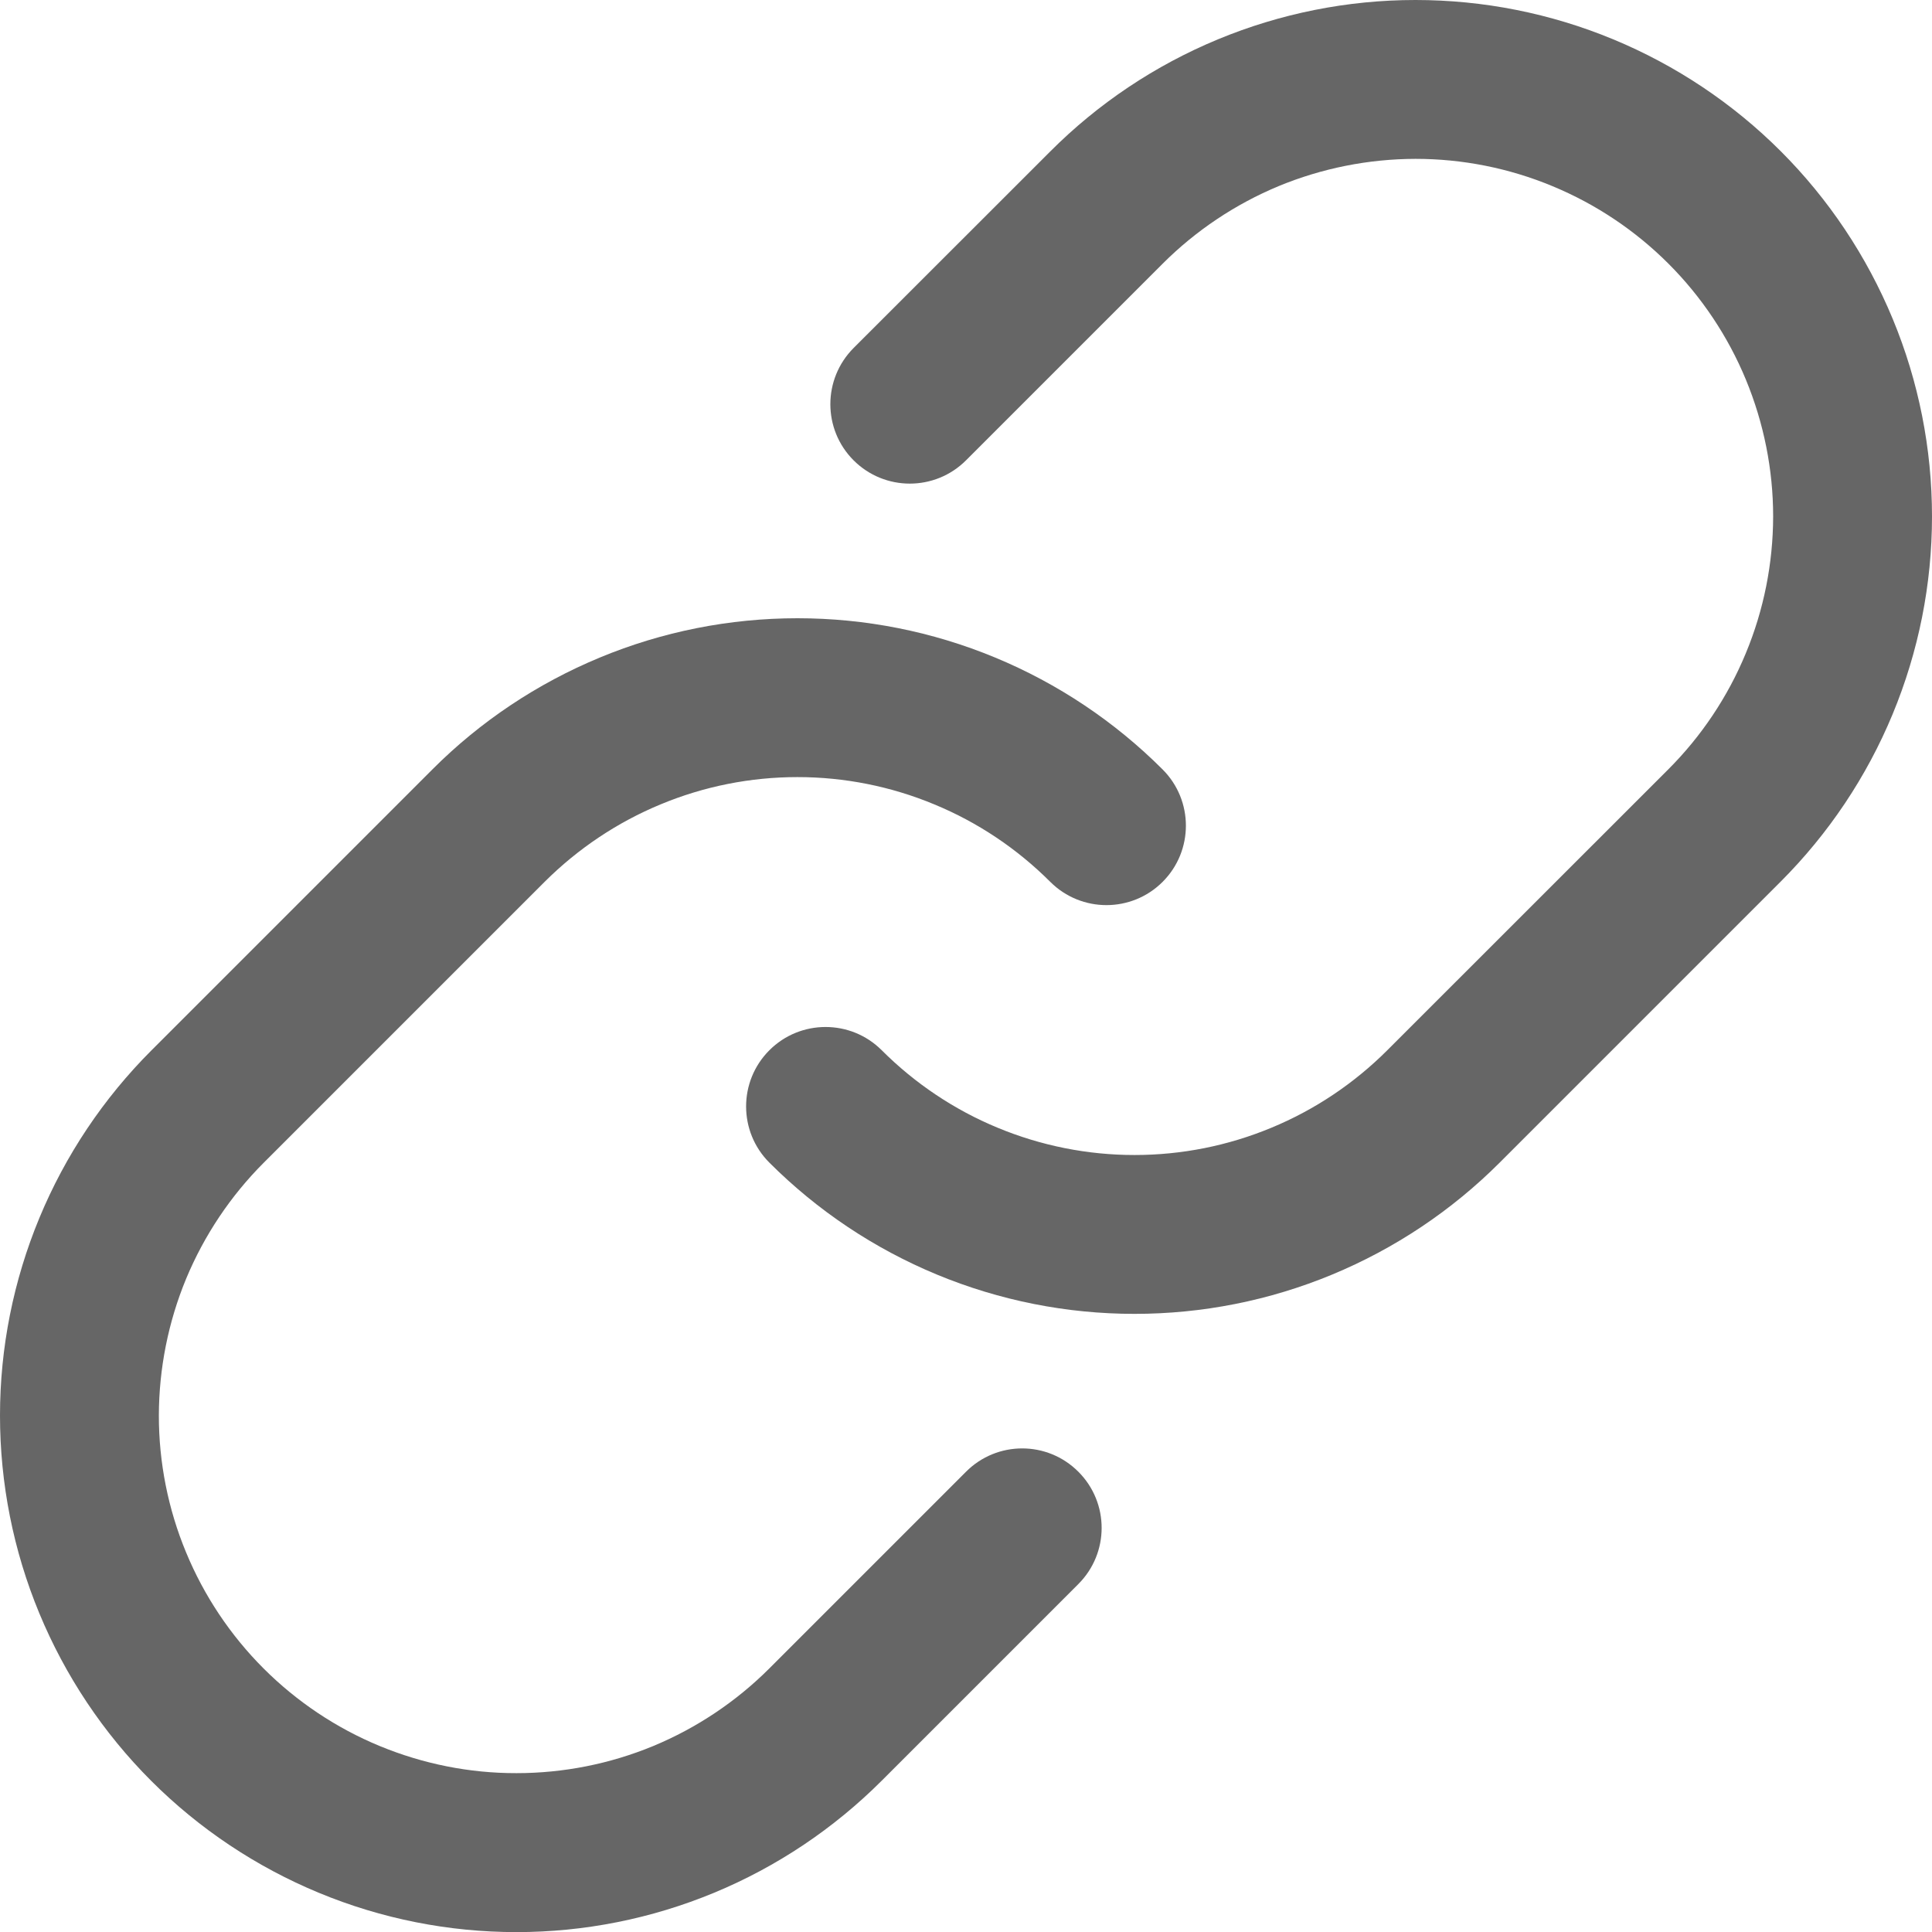 <svg width="18" height="18" viewBox="0 0 18 18" fill="none" xmlns="http://www.w3.org/2000/svg">
<path fill-rule="evenodd" clip-rule="evenodd" d="M14.463 1.734C14.059 1.566 13.625 1.48 13.188 1.48C12.75 1.481 12.317 1.567 11.913 1.734C11.509 1.902 11.141 2.148 10.832 2.457L9 4.289C8.711 4.578 8.242 4.578 7.953 4.289C7.664 4 7.664 3.532 7.953 3.242L9.785 1.411C9.785 1.411 9.785 1.411 9.785 1.411C10.231 0.964 10.762 0.609 11.346 0.367C11.93 0.125 12.555 0 13.187 1.30372e-07C13.819 -0 14.445 0.124 15.029 0.366C15.613 0.608 16.144 0.962 16.591 1.409C17.038 1.856 17.392 2.387 17.634 2.971C17.876 3.555 18 4.18 18 4.812C18 5.445 17.875 6.07 17.633 6.654C17.391 7.238 17.036 7.768 16.589 8.215C16.589 8.215 16.589 8.215 16.589 8.215L13.972 10.832C13.525 11.279 12.995 11.633 12.411 11.875C11.828 12.117 11.202 12.241 10.57 12.241C9.938 12.241 9.313 12.117 8.729 11.875C8.145 11.633 7.615 11.279 7.168 10.832C6.879 10.543 6.879 10.074 7.168 9.785C7.457 9.496 7.926 9.496 8.215 9.785C8.524 10.094 8.891 10.34 9.295 10.507C9.7 10.675 10.133 10.761 10.57 10.761C11.008 10.761 11.441 10.675 11.845 10.507C12.249 10.34 12.616 10.094 12.925 9.785L15.543 7.168C15.852 6.859 16.098 6.491 16.265 6.087C16.433 5.683 16.519 5.25 16.52 4.812C16.52 4.375 16.433 3.941 16.266 3.537C16.099 3.133 15.853 2.765 15.544 2.456C15.235 2.147 14.867 1.901 14.463 1.734Z" fill="#666666"/>
<path fill-rule="evenodd" clip-rule="evenodd" d="M7.43 7.24C6.992 7.24 6.559 7.326 6.155 7.494C5.751 7.661 5.384 7.907 5.074 8.216L2.457 10.833C2.148 11.142 1.902 11.51 1.734 11.914C1.567 12.318 1.481 12.751 1.48 13.189C1.48 13.626 1.566 14.06 1.734 14.464C1.901 14.868 2.147 15.236 2.456 15.545C2.765 15.854 3.133 16.1 3.537 16.267C3.941 16.434 4.375 16.521 4.812 16.52C5.25 16.52 5.683 16.434 6.087 16.267C6.491 16.099 6.859 15.853 7.168 15.544L9 13.712C9.289 13.422 9.758 13.422 10.047 13.712C10.336 14.001 10.336 14.469 10.047 14.758L8.215 16.59C8.215 16.59 8.215 16.59 8.215 16.59C7.768 17.037 7.238 17.392 6.654 17.634C6.07 17.876 5.445 18.001 4.812 18.001C4.18 18.001 3.555 17.877 2.971 17.635C2.387 17.393 1.856 17.039 1.409 16.592C0.962 16.145 0.608 15.614 0.366 15.03C0.124 14.446 -0 13.82 1.30372e-07 13.188C0 12.556 0.125 11.931 0.367 11.347C0.609 10.763 0.964 10.233 1.411 9.786C1.41 9.786 1.411 9.786 1.411 9.786L4.028 7.169C4.474 6.722 5.005 6.368 5.589 6.126C6.172 5.884 6.798 5.76 7.43 5.76C8.062 5.76 8.687 5.884 9.271 6.126C9.855 6.368 10.385 6.722 10.832 7.169C11.121 7.458 11.121 7.927 10.832 8.216C10.543 8.505 10.074 8.505 9.785 8.216C9.476 7.907 9.109 7.661 8.704 7.494C8.3 7.326 7.867 7.24 7.43 7.24Z" fill="#666666"/>
</svg>
